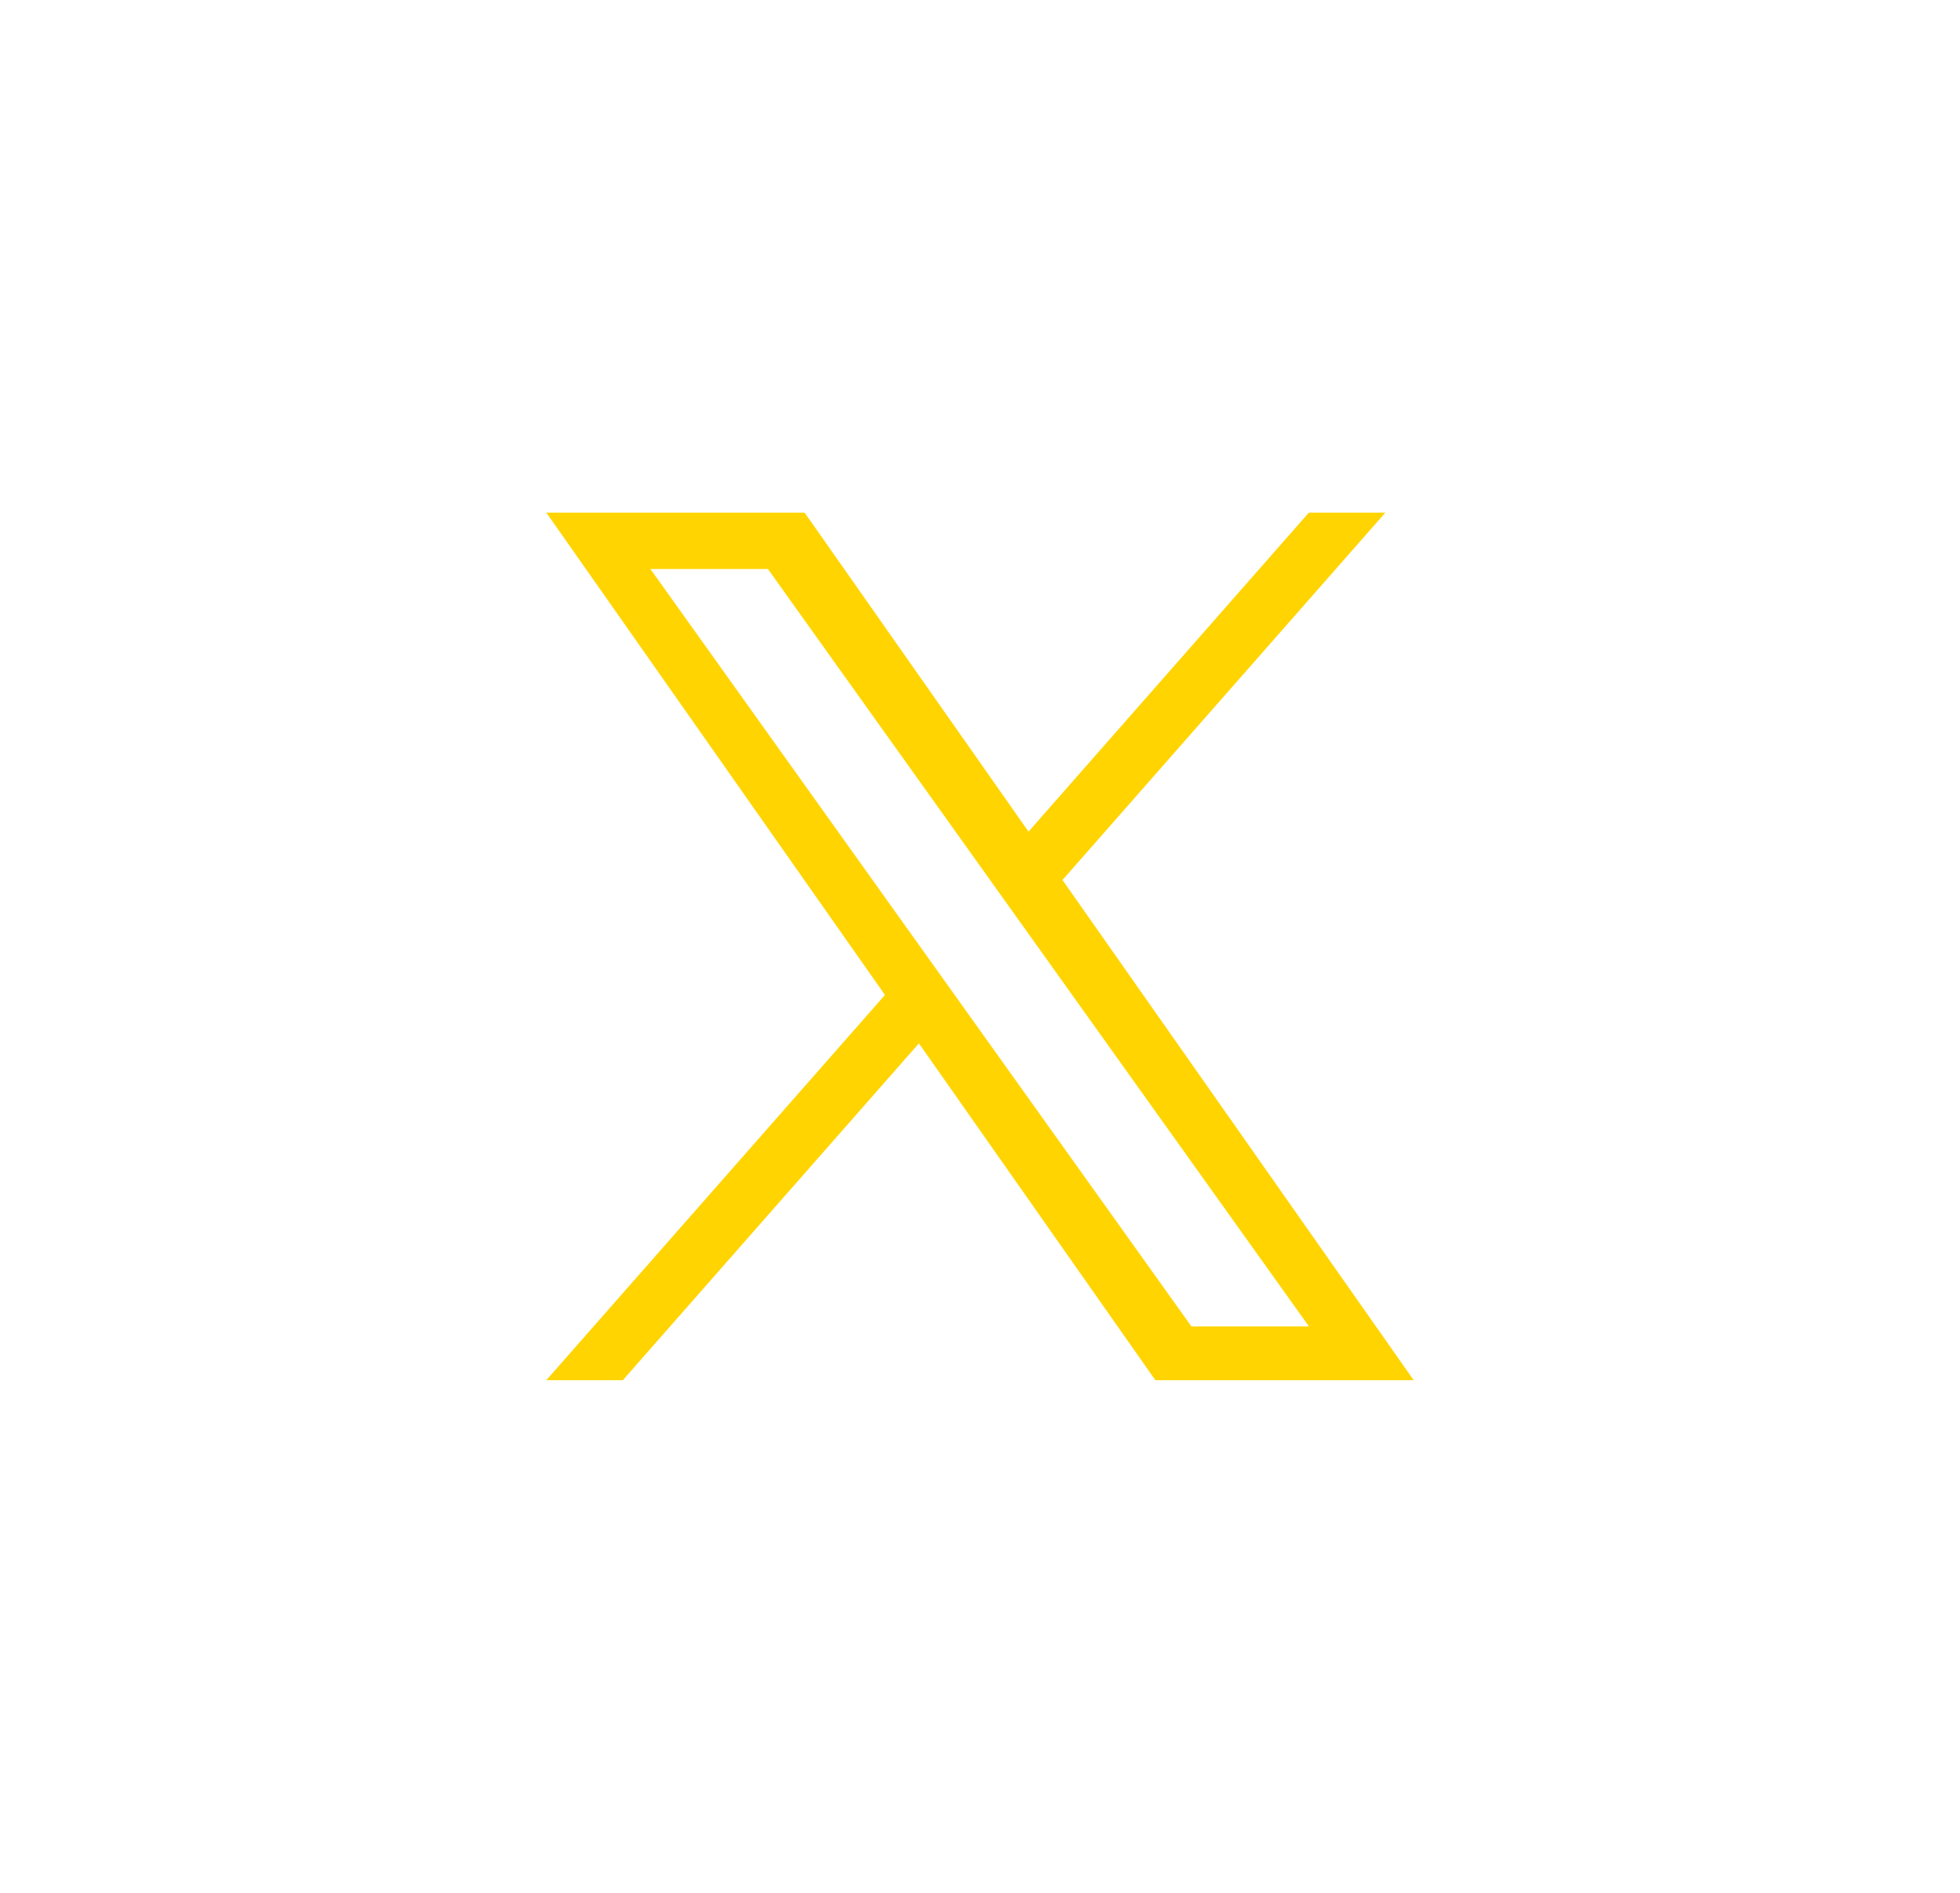 <svg width="29" height="28" viewBox="0 0 29 28" fill="none" xmlns="http://www.w3.org/2000/svg">
<path d="M15.721 13.017L20.498 7.583H19.366L15.218 12.302L11.905 7.583H8.083L13.094 14.718L8.083 20.417H9.215L13.596 15.434L17.095 20.417H20.917L15.72 13.017H15.721ZM9.623 8.417H11.362L19.367 19.621H17.628L9.623 8.417Z" fill="#FFD400"/>
</svg>
